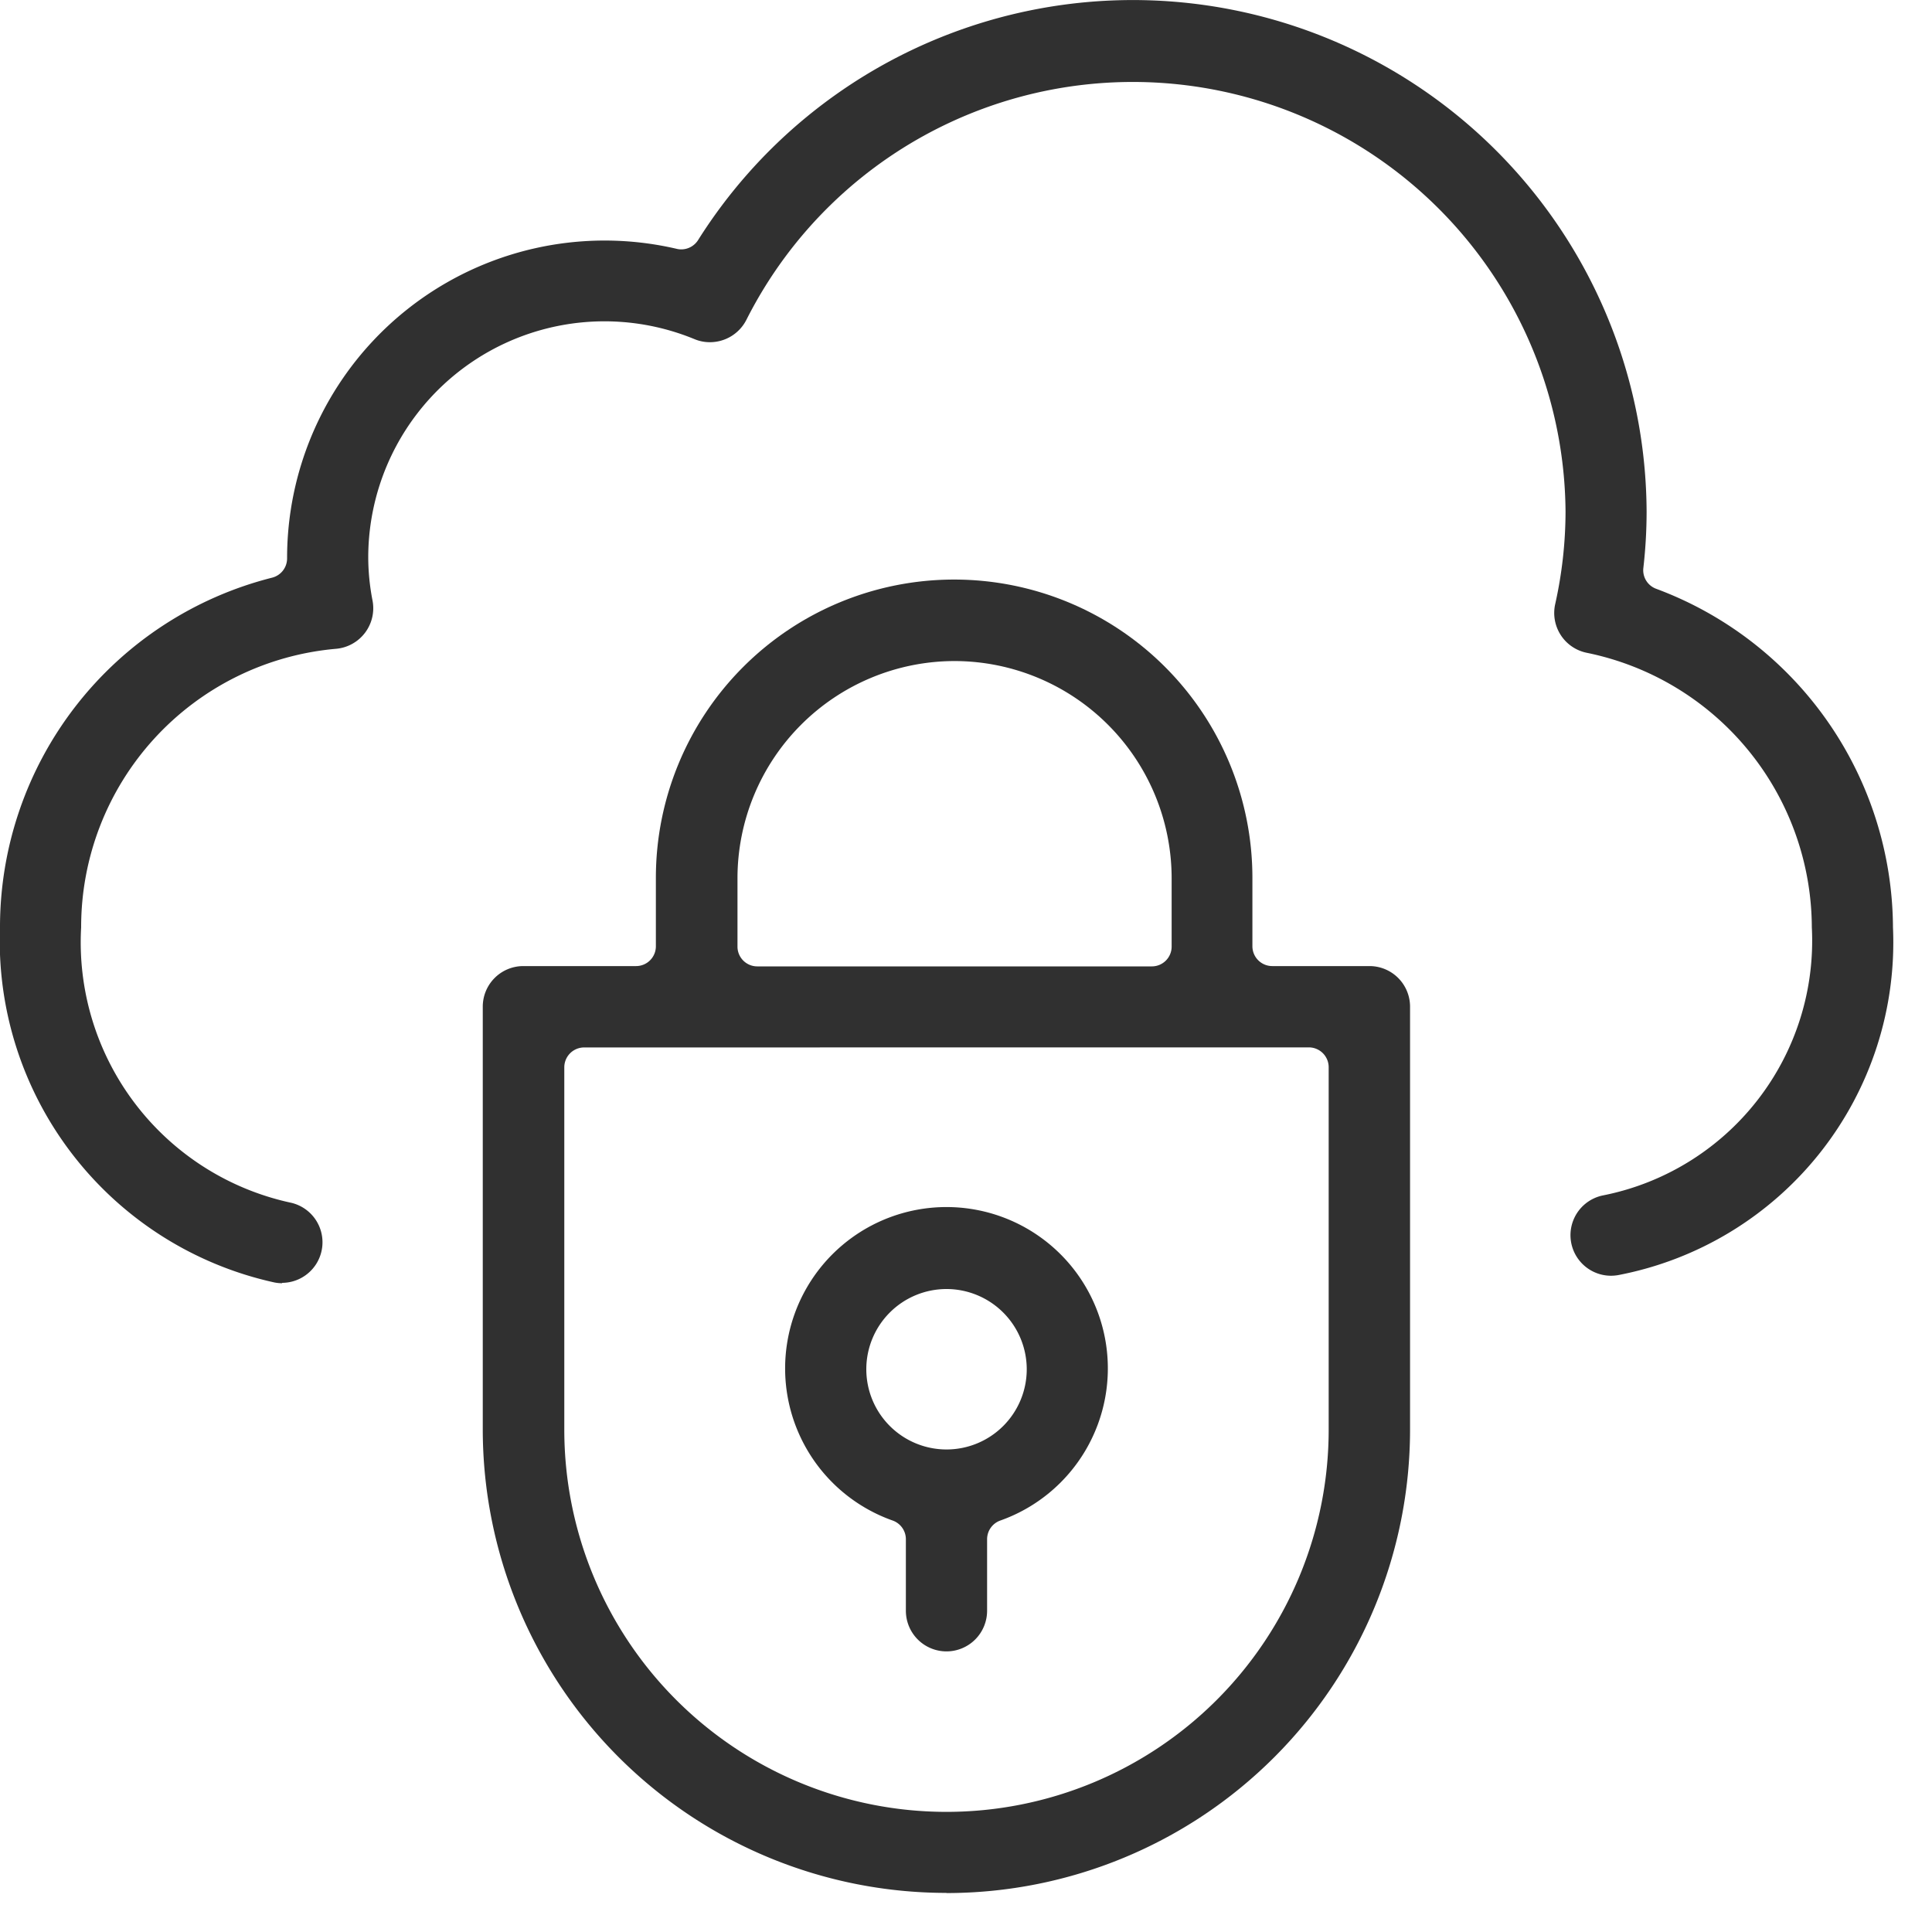 <svg id="Group_1921" data-name="Group 1921" xmlns="http://www.w3.org/2000/svg" xmlns:xlink="http://www.w3.org/1999/xlink" width="25" height="25" viewBox="0 0 25 25">
  <defs>
    <clipPath id="clip-path">
      <rect id="Rectangle_1070" data-name="Rectangle 1070" width="25" height="25" fill="none"/>
    </clipPath>
  </defs>
  <g id="Group_1920" data-name="Group 1920" clip-path="url(#clip-path)">
    <path id="Path_1569" data-name="Path 1569" d="M3.651,16.605a.539.539,0,0,1-.1-.01A4.526,4.526,0,0,1,0,12,4.664,4.664,0,0,1,3.521,7.475a.257.257,0,0,0,.194-.249V7.206A4.109,4.109,0,0,1,8.757,3.22a.233.233,0,0,0,.058.007.258.258,0,0,0,.218-.12A6.648,6.648,0,0,1,21.307,6.622a6.4,6.4,0,0,1-.042.727.256.256,0,0,0,.166.27A4.7,4.7,0,0,1,24.495,12a4.384,4.384,0,0,1-3.557,4.5.556.556,0,0,1-.093.008h0a.525.525,0,0,1-.1-1.04A3.359,3.359,0,0,0,23.445,12a3.639,3.639,0,0,0-2.913-3.553.526.526,0,0,1-.408-.629,5.525,5.525,0,0,0,.134-1.2,5.6,5.6,0,0,0-10.6-2.479.529.529,0,0,1-.47.289.513.513,0,0,1-.2-.039A3.057,3.057,0,0,0,4.765,7.206a2.963,2.963,0,0,0,.056.568.527.527,0,0,1-.468.621A3.614,3.614,0,0,0,1.05,12a3.447,3.447,0,0,0,2.7,3.56.525.525,0,0,1-.1,1.04" transform="translate(0 0)" fill="#303030"/>
    <path id="Path_1570" data-name="Path 1570" d="M20.337,33.815a.526.526,0,0,1-.525-.525v-.926a.257.257,0,0,0-.17-.242,2.088,2.088,0,1,1,1.391,0,.257.257,0,0,0-.17.242v.926a.526.526,0,0,1-.525.525m0-4.689a1.038,1.038,0,1,0,1.038,1.038,1.039,1.039,0,0,0-1.038-1.038" transform="translate(-8.09 -12.446)" fill="#303030"/>
    <path id="Path_1571" data-name="Path 1571" d="M17.226,30.469a6,6,0,0,1-6-6V19a.525.525,0,0,1,.525-.524h1.459a.256.256,0,0,0,.256-.257v-.885a3.859,3.859,0,0,1,7.719,0v.885a.257.257,0,0,0,.257.257H22.7a.525.525,0,0,1,.525.524v5.471a6,6,0,0,1-6,6M12.537,19.529a.257.257,0,0,0-.256.257v4.689a4.945,4.945,0,0,0,9.891,0V19.785a.257.257,0,0,0-.257-.257Zm4.794-5a2.812,2.812,0,0,0-2.809,2.809v.885a.256.256,0,0,0,.256.257h5.105a.256.256,0,0,0,.257-.257v-.885a2.813,2.813,0,0,0-2.809-2.809" transform="translate(-4.979 -5.975)" fill="#303030"/>
  </g>
</svg>
